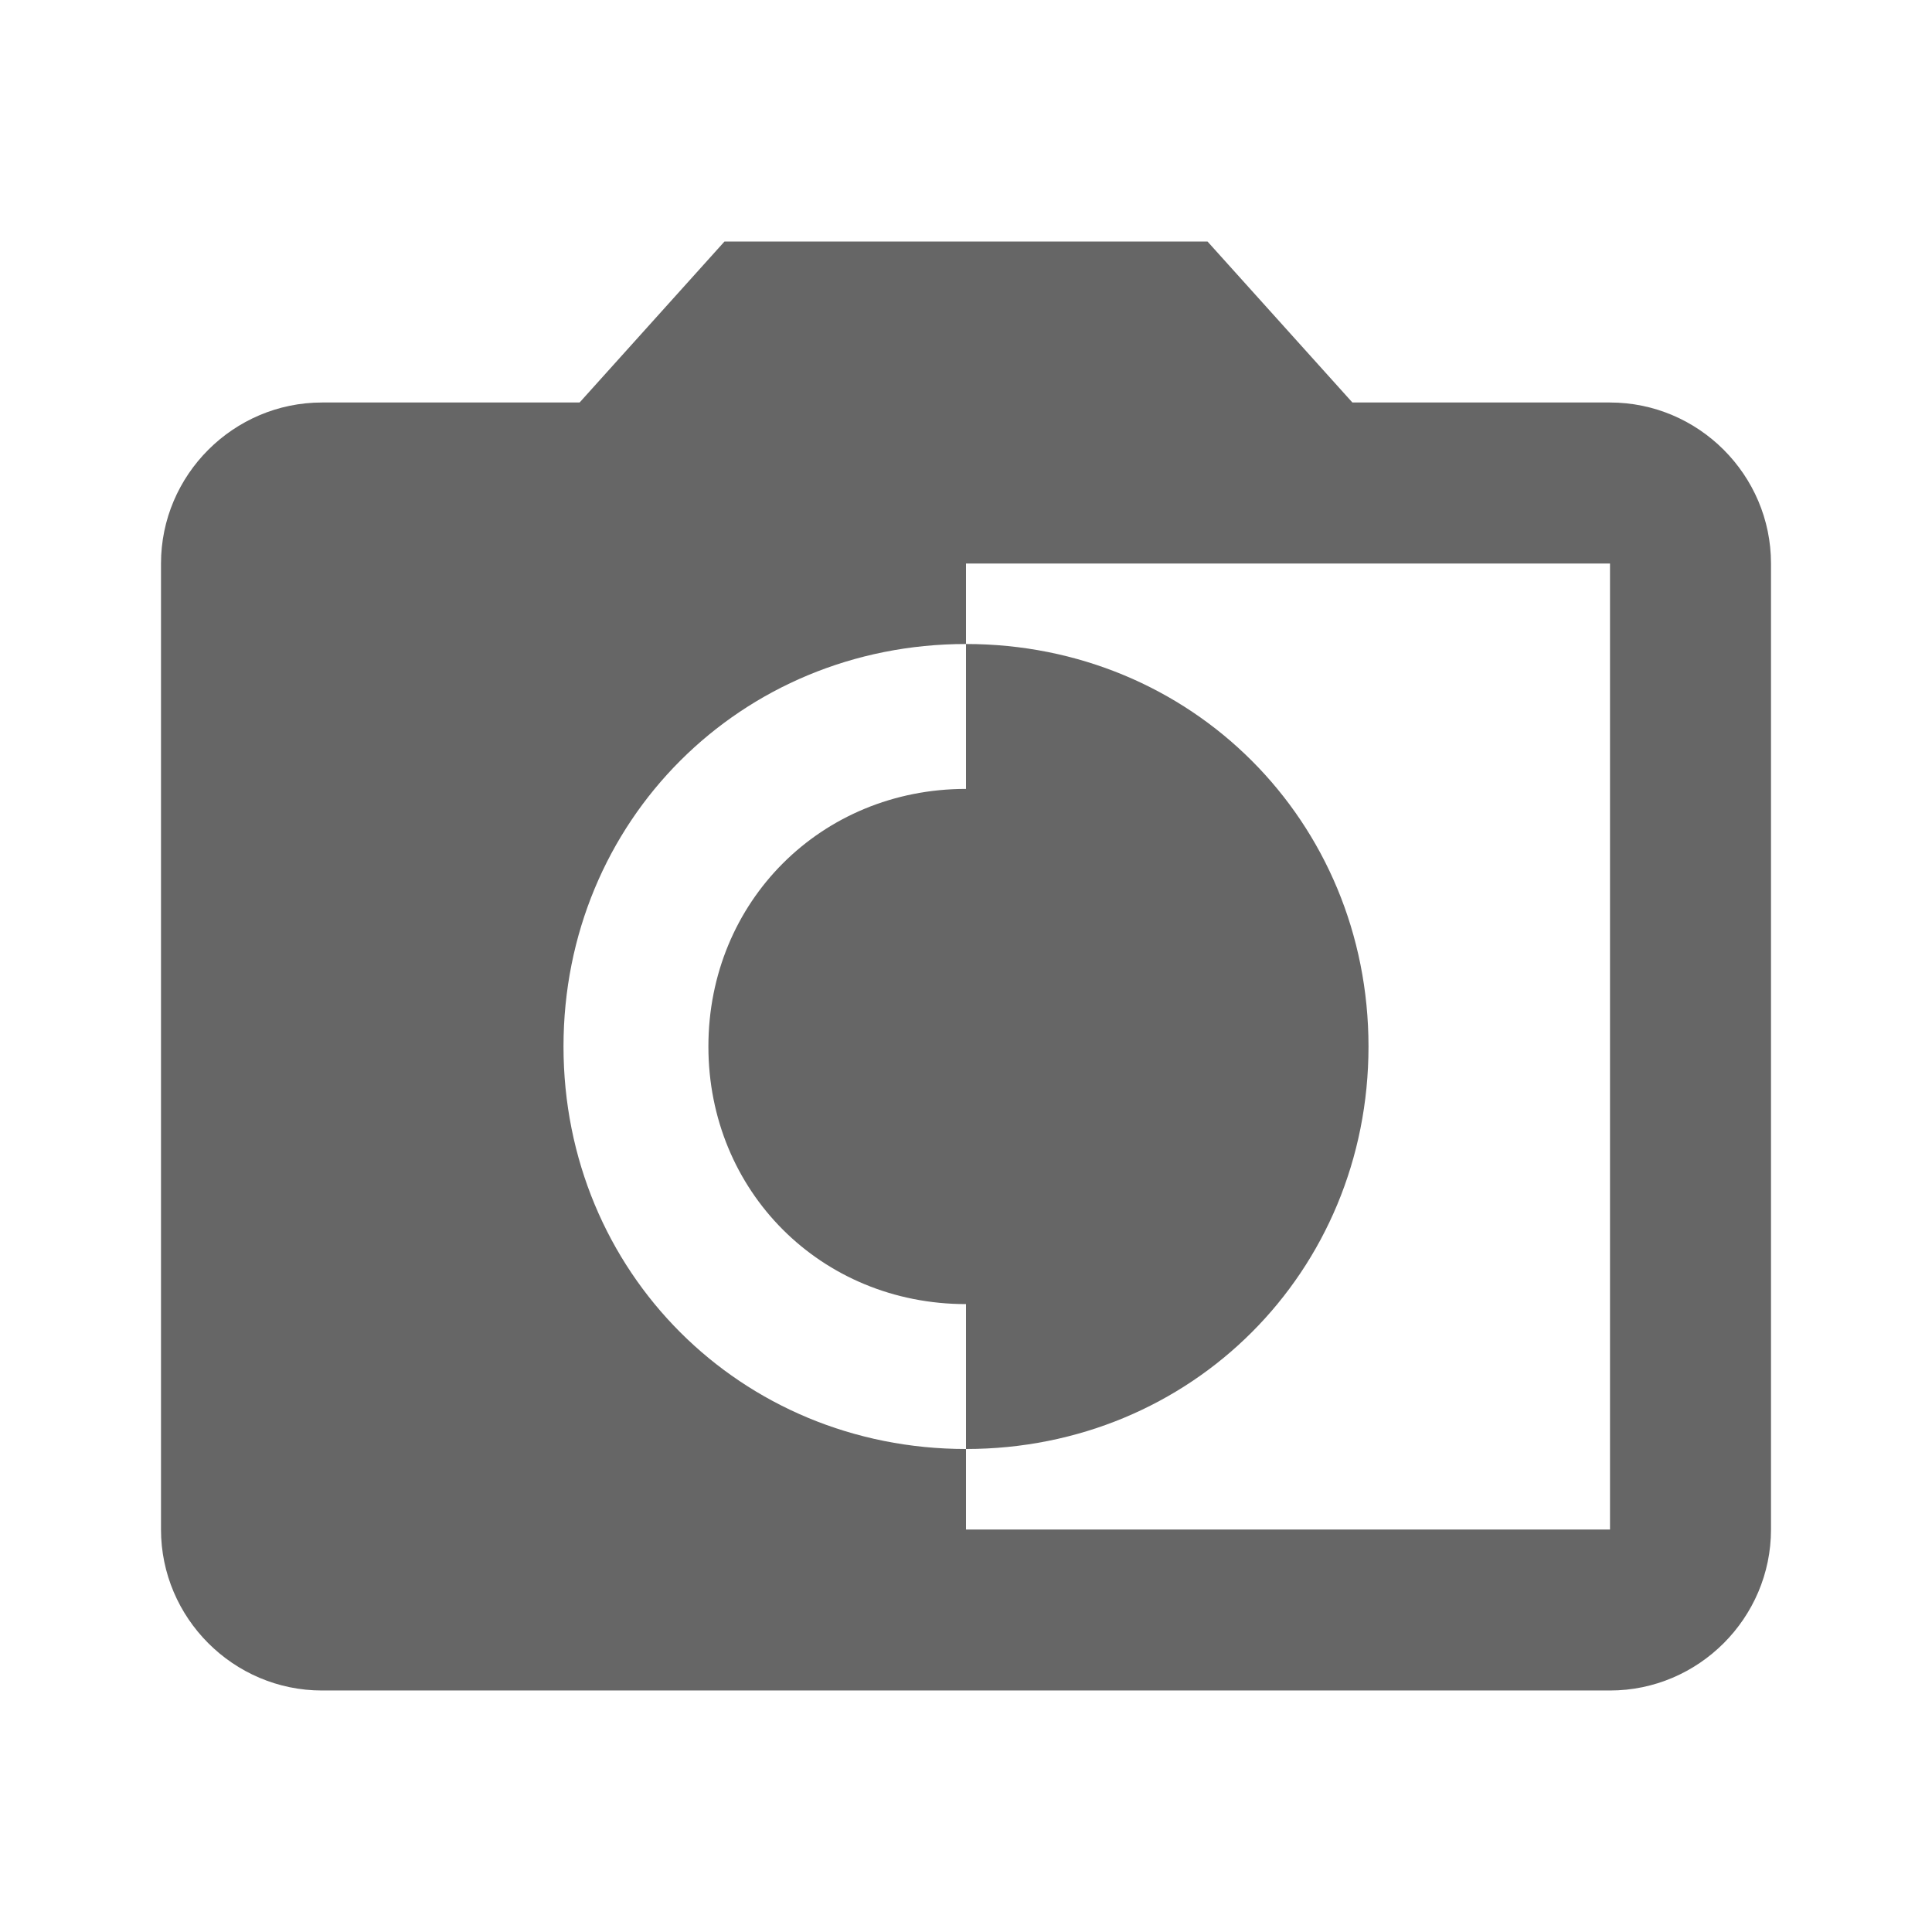 <!-- Generated by IcoMoon.io -->
<svg version="1.1" xmlns="http://www.w3.org/2000/svg" width="18" height="18" viewBox="0 0 18 18">
<title>monochrome-photos-outlined</title>
<path opacity="0.6" fill="#000" d="M12.6 3.75h2.4c0.825 0 1.5 0.675 1.5 1.5v9c0 0.825-0.675 1.5-1.5 1.5h-12c-0.825 0-1.5-0.675-1.5-1.5v-9c0-0.825 0.675-1.5 1.5-1.5h2.4l1.35-1.5h4.5l1.35 1.5zM9 14.25h6v-9h-6v0.75c-2.1 0-3.75 1.65-3.75 3.75s1.65 3.75 3.75 3.75v0.75zM9 12.15v1.35c2.1 0 3.75-1.65 3.75-3.75s-1.65-3.75-3.75-3.75v1.35c-1.35 0-2.4 1.050-2.4 2.4s1.050 2.4 2.4 2.4zM9 12.15c1.35 0 2.4-1.050 2.4-2.4s-1.050-2.4-2.4-2.4v4.8z"></path>
</svg>
